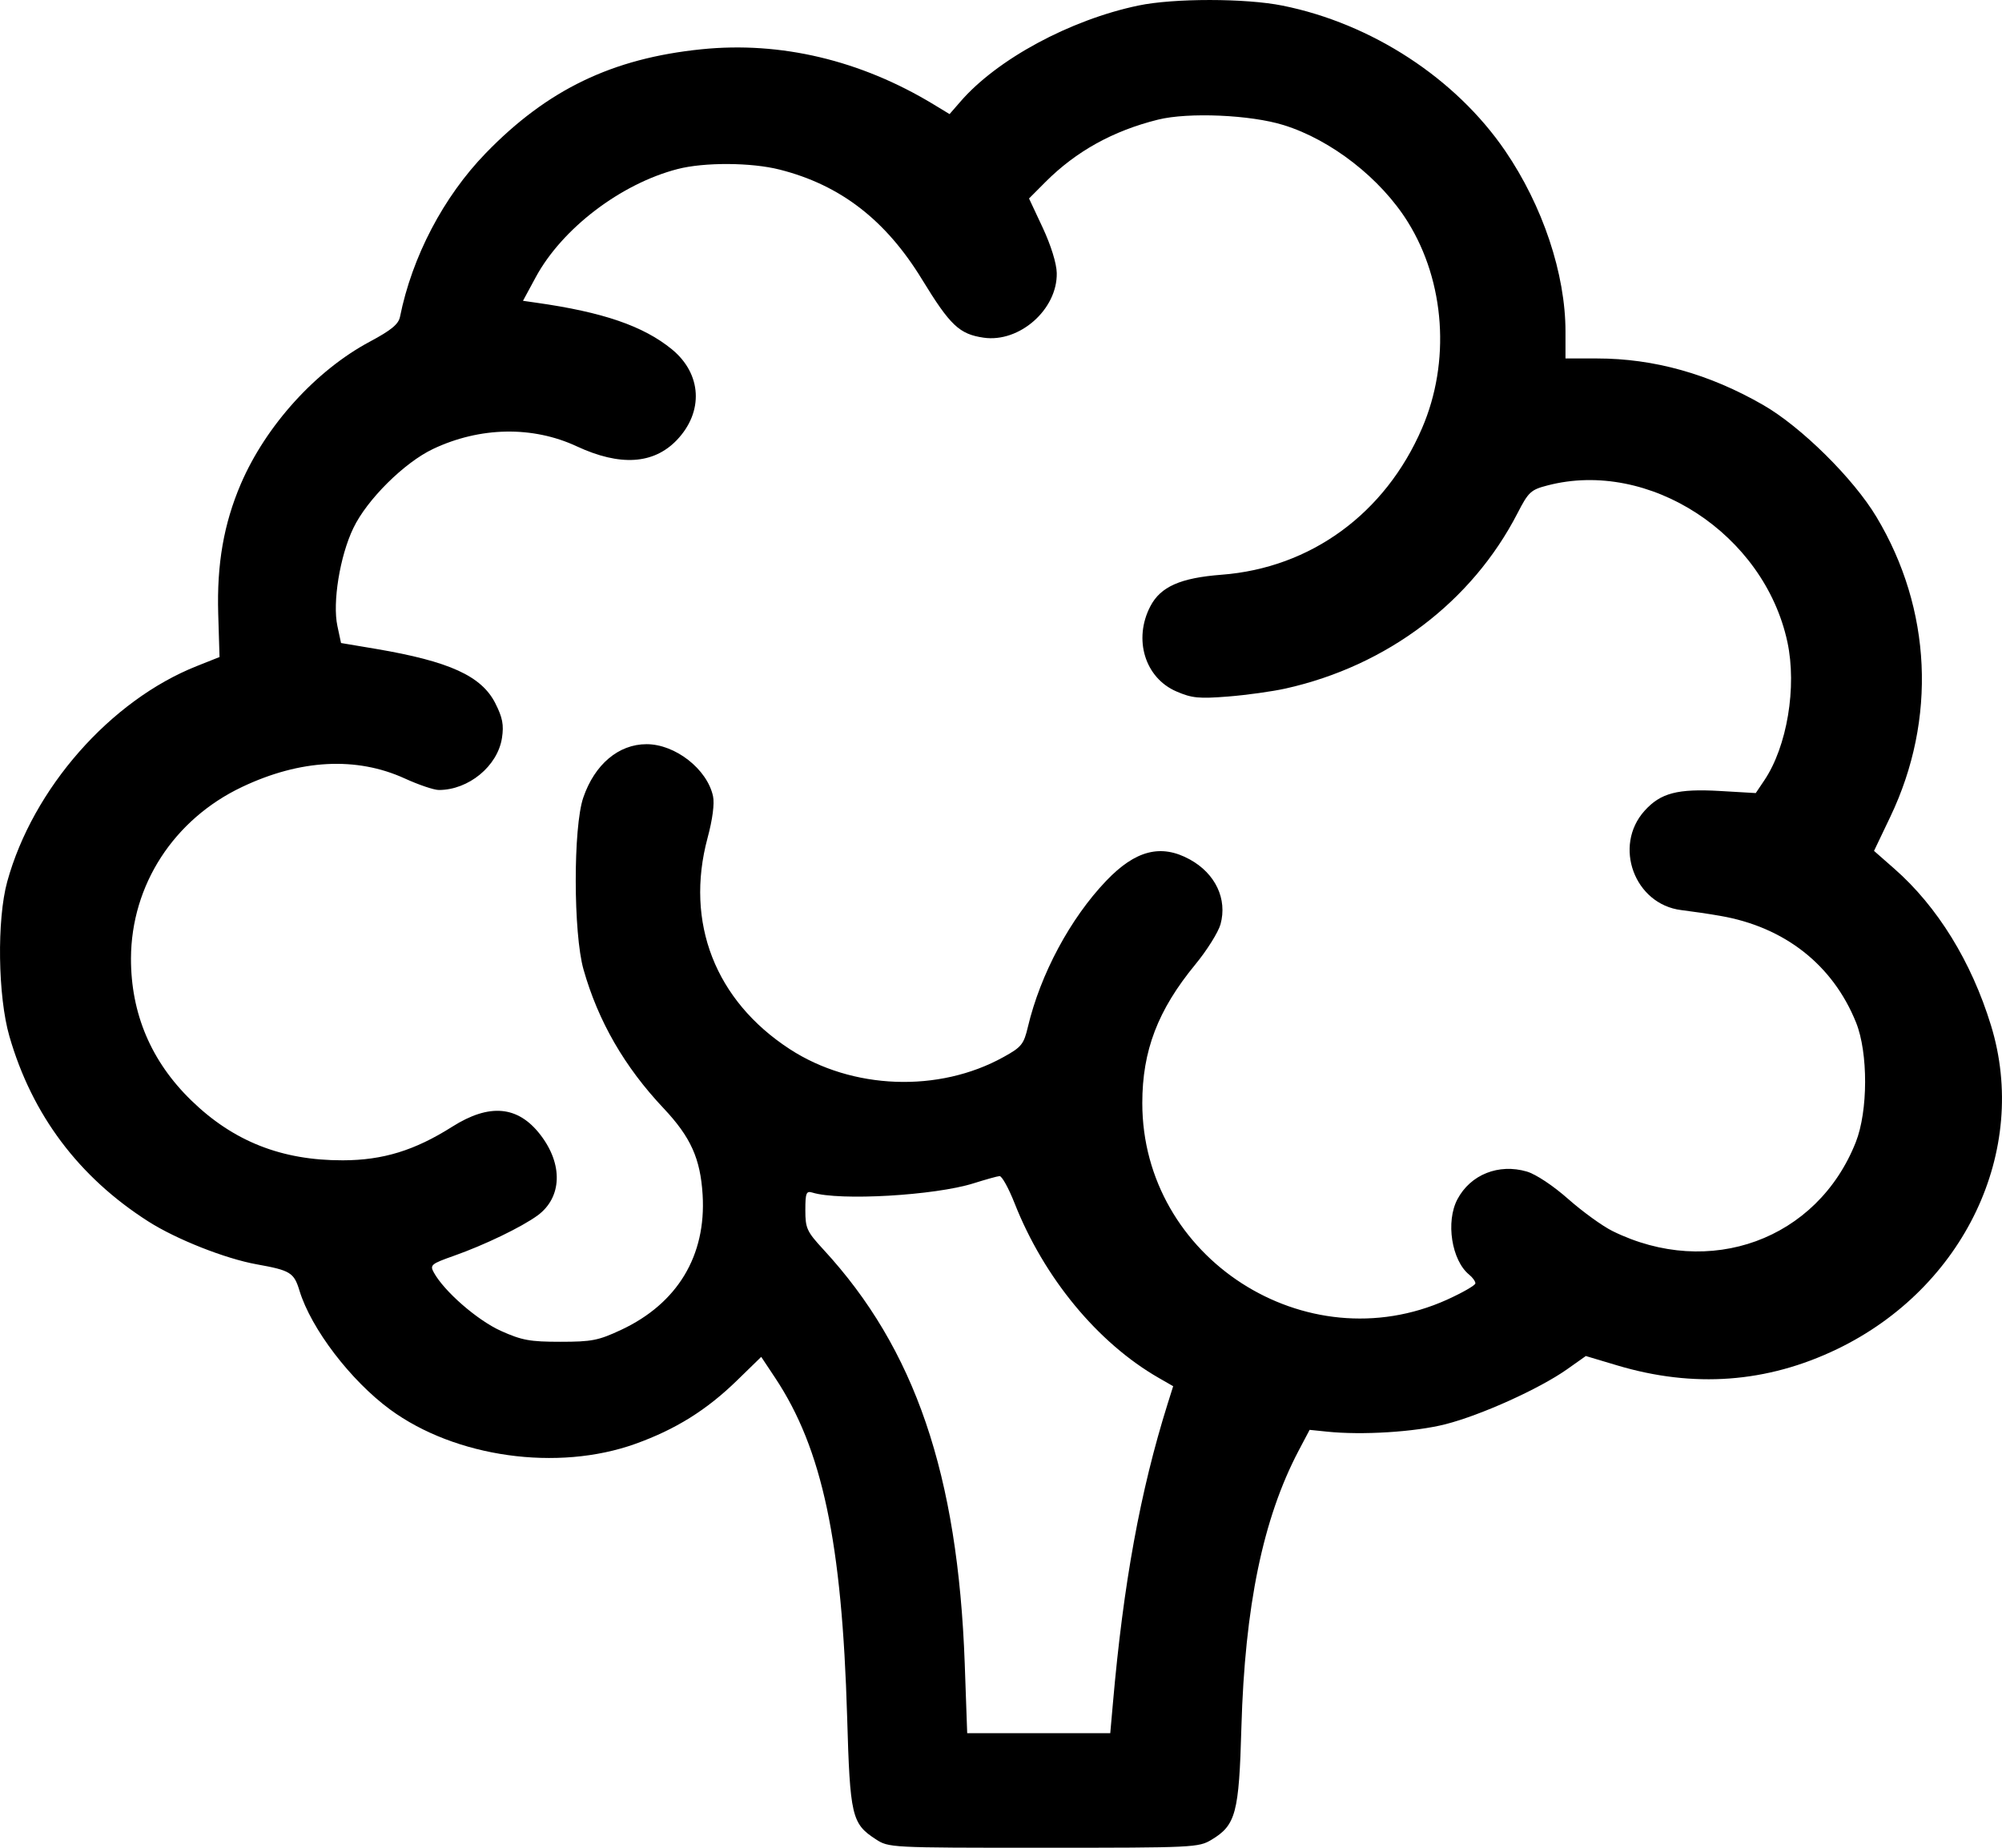 <svg width="26" height="24" viewBox="0 0 26 24" fill="none" xmlns="http://www.w3.org/2000/svg">
<path fill-rule="evenodd" clip-rule="evenodd" d="M14.784 0.072C13.895 0.258 12.947 0.771 12.472 1.321L12.332 1.482L12.121 1.354C11.177 0.782 10.137 0.535 9.11 0.64C7.951 0.758 7.109 1.164 6.309 1.989C5.759 2.556 5.352 3.334 5.195 4.114C5.176 4.211 5.081 4.289 4.804 4.437C4.102 4.812 3.454 5.527 3.128 6.285C2.906 6.804 2.815 7.325 2.834 7.972L2.851 8.534L2.557 8.651C1.434 9.096 0.427 10.241 0.094 11.451C-0.042 11.944 -0.028 12.942 0.122 13.46C0.416 14.48 1.023 15.289 1.926 15.865C2.289 16.097 2.927 16.349 3.334 16.422C3.773 16.501 3.818 16.529 3.89 16.766C4.041 17.259 4.554 17.931 5.065 18.307C5.913 18.93 7.241 19.116 8.251 18.754C8.775 18.566 9.177 18.315 9.573 17.929L9.886 17.624L10.068 17.898C10.68 18.821 10.935 20.026 11.002 22.305C11.039 23.586 11.062 23.687 11.37 23.887C11.542 24 11.548 24 13.552 24C15.504 24 15.566 23.997 15.734 23.896C16.05 23.706 16.091 23.55 16.122 22.438C16.167 20.862 16.402 19.724 16.865 18.843L17.008 18.572L17.232 18.595C17.687 18.643 18.376 18.6 18.772 18.499C19.235 18.381 19.993 18.038 20.349 17.787L20.595 17.613L21 17.734C21.996 18.032 22.948 17.962 23.859 17.523C25.509 16.728 26.357 14.945 25.857 13.319C25.603 12.49 25.161 11.774 24.601 11.283L24.338 11.052L24.551 10.606C25.154 9.341 25.087 7.911 24.37 6.715C24.071 6.215 23.391 5.543 22.898 5.26C22.198 4.857 21.479 4.656 20.74 4.656H20.331V4.307C20.331 3.558 20.036 2.674 19.547 1.958C18.904 1.017 17.815 0.306 16.656 0.073C16.176 -0.024 15.241 -0.024 14.784 0.072ZM16.671 1.625C17.29 1.817 17.933 2.319 18.284 2.884C18.767 3.661 18.839 4.702 18.468 5.562C17.991 6.67 17.023 7.377 15.865 7.465C15.33 7.506 15.073 7.62 14.94 7.874C14.716 8.303 14.869 8.805 15.278 8.981C15.479 9.068 15.57 9.077 15.949 9.047C16.19 9.028 16.526 8.981 16.696 8.943C18.015 8.649 19.116 7.817 19.709 6.664C19.85 6.39 19.881 6.361 20.098 6.305C21.417 5.961 22.912 6.937 23.213 8.339C23.338 8.923 23.209 9.696 22.913 10.136L22.802 10.301L22.339 10.274C21.786 10.242 21.566 10.3 21.358 10.531C20.947 10.988 21.227 11.746 21.835 11.821C21.974 11.838 22.201 11.871 22.341 11.896C23.177 12.04 23.804 12.533 24.105 13.282C24.263 13.676 24.261 14.431 24.101 14.836C23.6 16.102 22.202 16.612 20.942 15.99C20.812 15.926 20.554 15.739 20.368 15.575C20.169 15.399 19.947 15.252 19.829 15.217C19.463 15.11 19.098 15.256 18.928 15.576C18.773 15.867 18.852 16.372 19.081 16.557C19.125 16.593 19.161 16.643 19.161 16.669C19.161 16.694 18.994 16.79 18.791 16.882C16.959 17.707 14.835 16.337 14.835 14.328C14.835 13.647 15.037 13.119 15.523 12.528C15.675 12.344 15.822 12.108 15.851 12.005C15.941 11.677 15.785 11.346 15.452 11.163C15.078 10.958 14.746 11.043 14.366 11.441C13.899 11.93 13.512 12.652 13.349 13.339C13.296 13.564 13.266 13.601 13.032 13.73C12.192 14.196 11.067 14.154 10.257 13.627C9.289 12.997 8.894 11.982 9.189 10.884C9.254 10.643 9.281 10.437 9.26 10.341C9.184 9.99 8.77 9.666 8.397 9.666C8.034 9.666 7.723 9.928 7.575 10.36C7.443 10.746 7.445 12.122 7.578 12.592C7.768 13.263 8.11 13.857 8.618 14.395C8.97 14.769 9.096 15.047 9.125 15.519C9.173 16.31 8.798 16.931 8.067 17.273C7.772 17.411 7.687 17.428 7.278 17.428C6.881 17.428 6.778 17.409 6.504 17.286C6.199 17.148 5.769 16.774 5.634 16.528C5.581 16.431 5.599 16.416 5.893 16.312C6.293 16.171 6.773 15.939 6.982 15.787C7.3 15.553 7.315 15.122 7.016 14.737C6.726 14.362 6.356 14.329 5.874 14.634C5.386 14.943 4.974 15.07 4.452 15.071C3.659 15.073 3.031 14.825 2.485 14.294C1.963 13.787 1.699 13.164 1.701 12.447C1.705 11.494 2.258 10.641 3.145 10.221C3.9 9.863 4.629 9.825 5.256 10.111C5.437 10.194 5.636 10.261 5.699 10.261C6.086 10.261 6.462 9.951 6.519 9.586C6.545 9.414 6.527 9.321 6.432 9.133C6.252 8.78 5.838 8.591 4.887 8.429L4.429 8.352L4.382 8.132C4.316 7.827 4.414 7.222 4.589 6.859C4.766 6.489 5.251 6.008 5.625 5.831C6.234 5.543 6.918 5.53 7.492 5.798C8.052 6.058 8.487 6.031 8.789 5.717C9.141 5.349 9.115 4.857 8.727 4.538C8.355 4.234 7.831 4.054 6.959 3.931L6.792 3.907L6.958 3.6C7.3 2.968 8.062 2.387 8.799 2.196C9.145 2.106 9.756 2.109 10.126 2.203C10.915 2.403 11.504 2.858 11.976 3.632C12.34 4.227 12.459 4.34 12.774 4.386C13.24 4.454 13.734 4.018 13.724 3.546C13.722 3.422 13.648 3.185 13.542 2.958L13.364 2.578L13.578 2.363C13.976 1.965 14.455 1.699 15.039 1.554C15.433 1.456 16.242 1.491 16.671 1.625ZM13.177 15.63C13.559 16.598 14.256 17.442 15.048 17.897L15.236 18.005L15.163 18.237C14.808 19.37 14.589 20.57 14.453 22.128L14.419 22.512H13.49H12.561L12.529 21.607C12.44 19.151 11.884 17.52 10.694 16.23C10.478 15.996 10.459 15.954 10.459 15.719C10.459 15.495 10.471 15.466 10.55 15.49C10.902 15.6 12.142 15.528 12.643 15.37C12.799 15.321 12.951 15.278 12.981 15.276C13.011 15.273 13.099 15.432 13.177 15.63Z" fill="black"/>
</svg>
